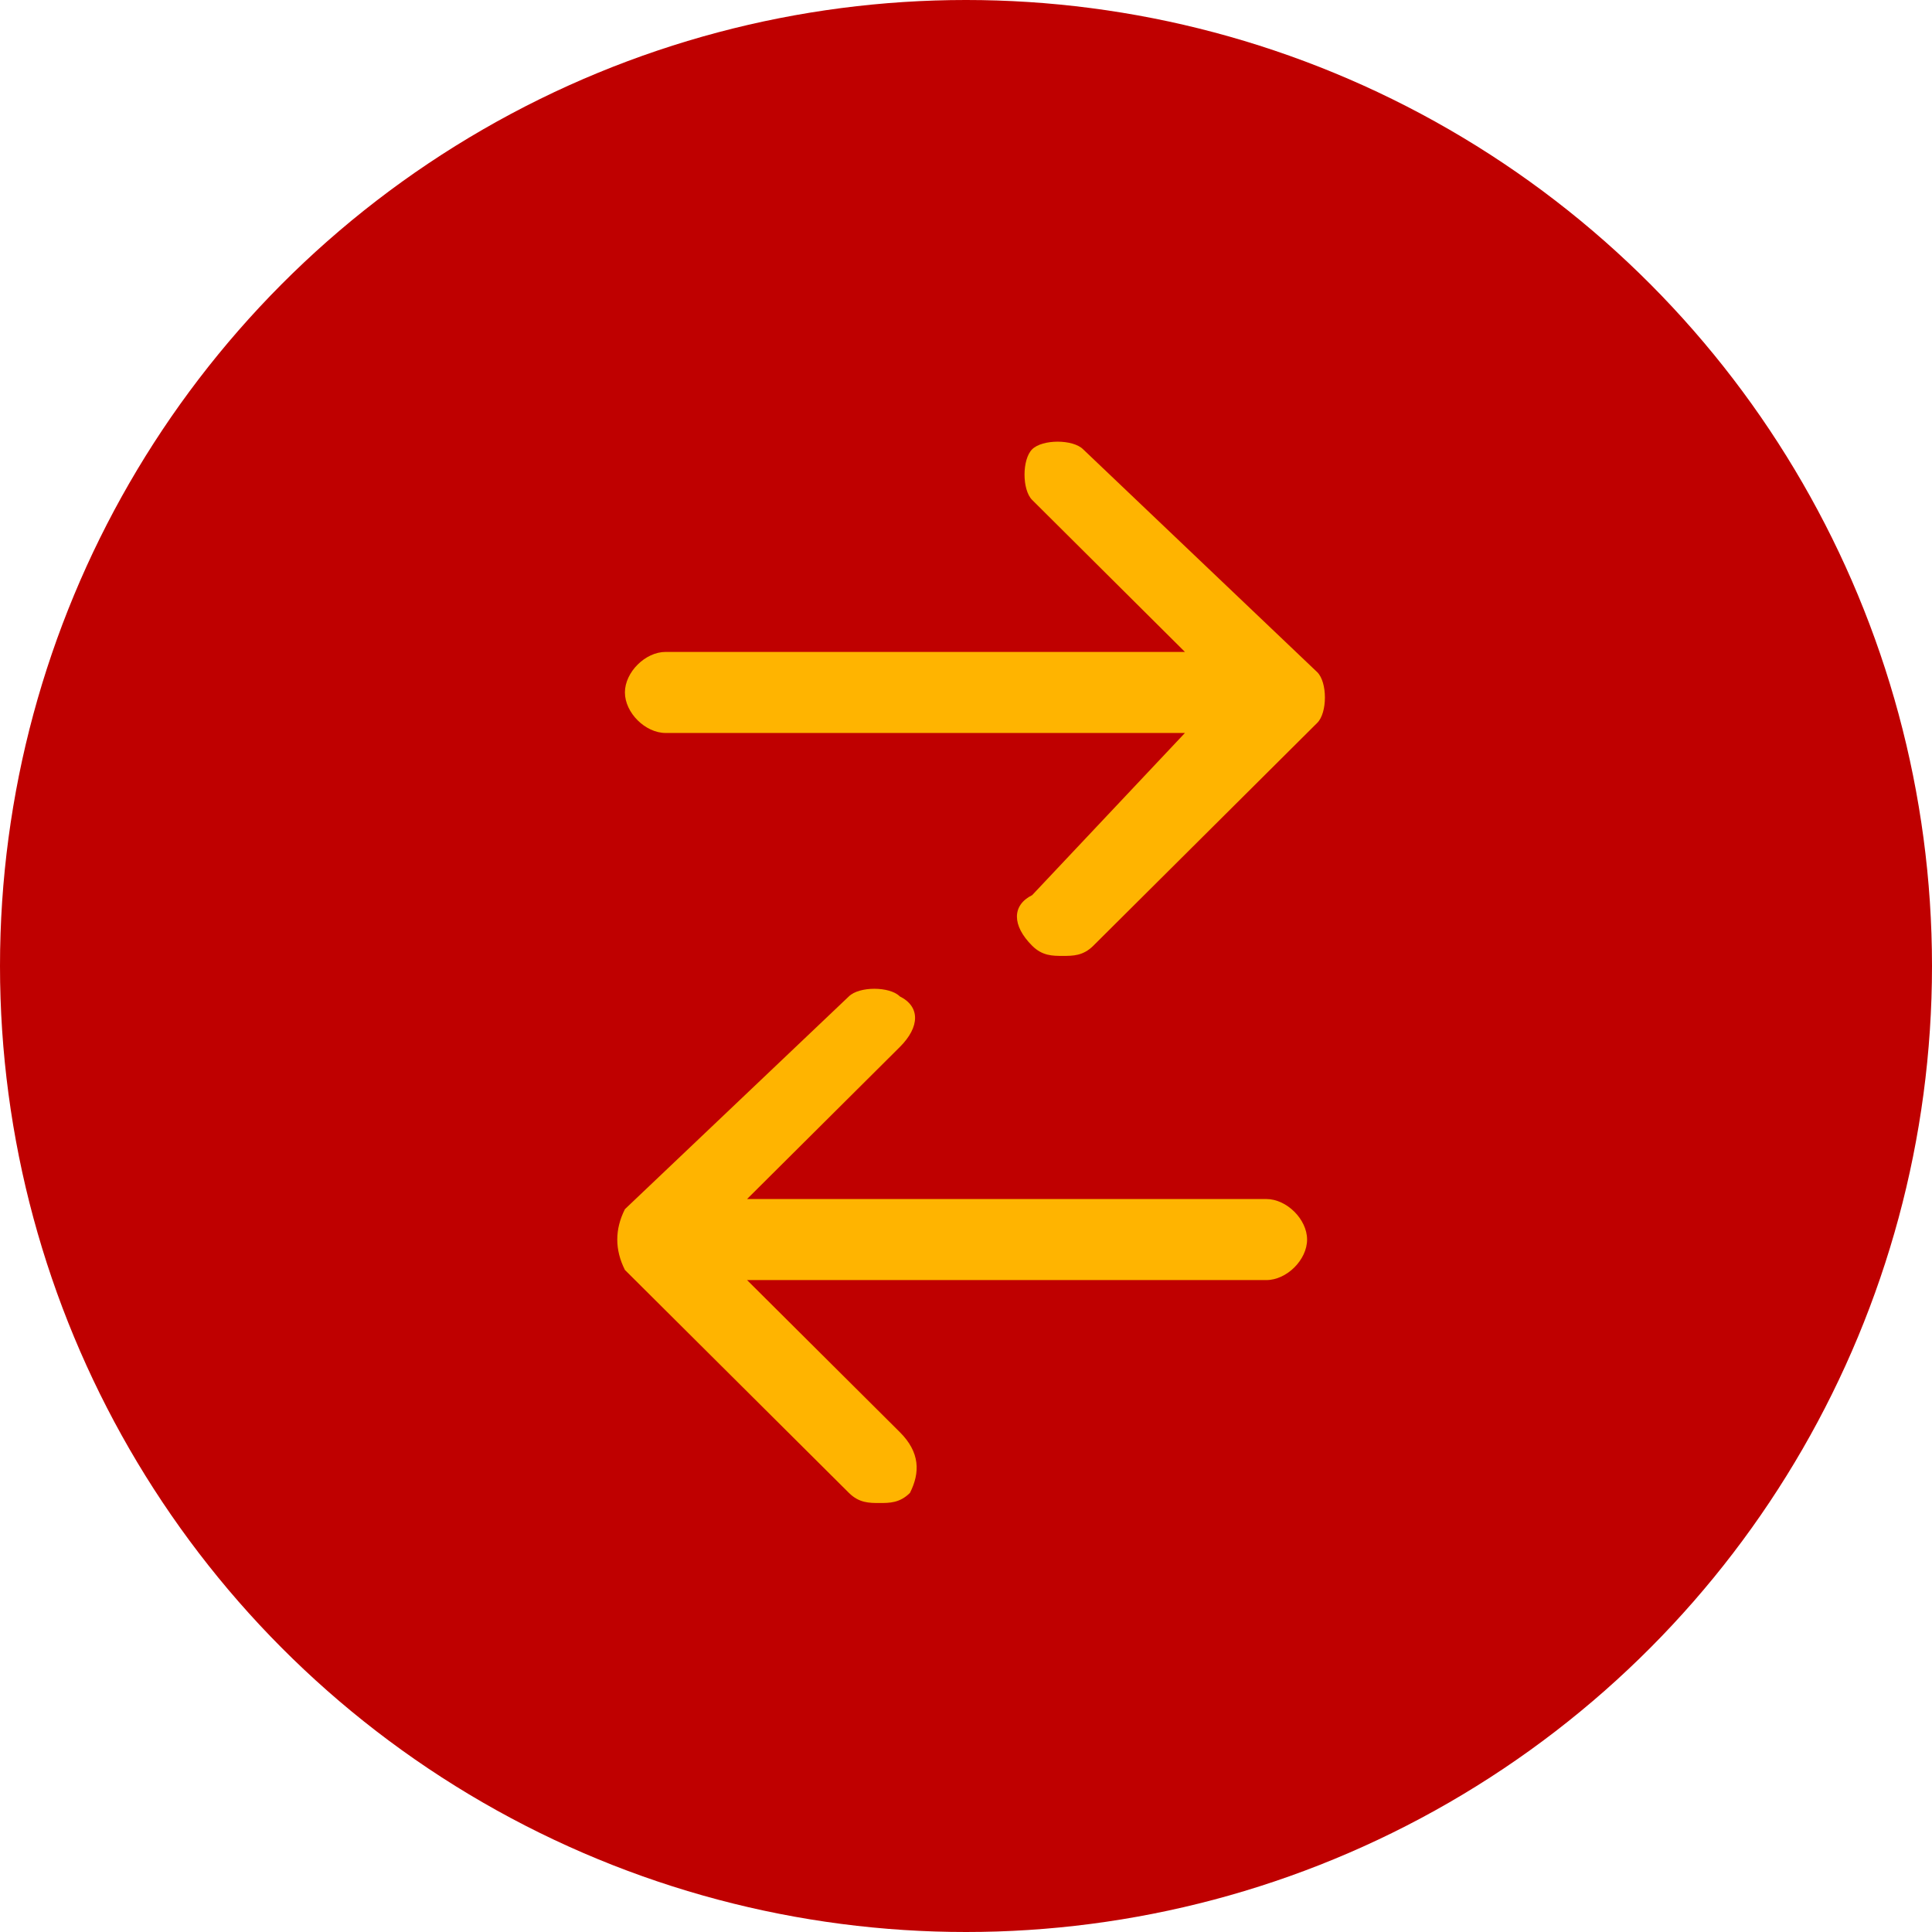 <svg width="44" height="44" viewBox="0 0 44 44" fill="none" xmlns="http://www.w3.org/2000/svg">
<circle cx="22" cy="22" r="22" fill="#BF0000"/>
<path d="M24.667 10.232C24.435 10.001 23.739 10.001 23.507 10.232C23.275 10.462 23.275 11.155 23.507 11.386L26.986 14.847H15.159C14.696 14.847 14.232 15.309 14.232 15.77C14.232 16.232 14.696 16.693 15.159 16.693H26.986L23.507 20.386C23.044 20.616 23.044 21.078 23.507 21.539C23.739 21.77 23.971 21.77 24.203 21.77C24.435 21.77 24.667 21.77 24.899 21.539L30 16.462C30.232 16.232 30.232 15.539 30 15.309L24.667 10.232Z" fill="#FFB400"/>
<path d="M28.84 27.307H17.014L20.492 23.846C20.956 23.384 20.956 22.922 20.492 22.692C20.261 22.461 19.565 22.461 19.333 22.692L14.232 27.538C14 27.999 14 28.461 14.232 28.922L19.333 33.999C19.565 34.23 19.797 34.23 20.029 34.23C20.261 34.23 20.492 34.23 20.724 33.999C20.956 33.538 20.956 33.076 20.492 32.615L17.014 29.153H28.84C29.304 29.153 29.768 28.692 29.768 28.23C29.768 27.769 29.304 27.307 28.84 27.307Z" fill="#FFB400"/>
</svg>
